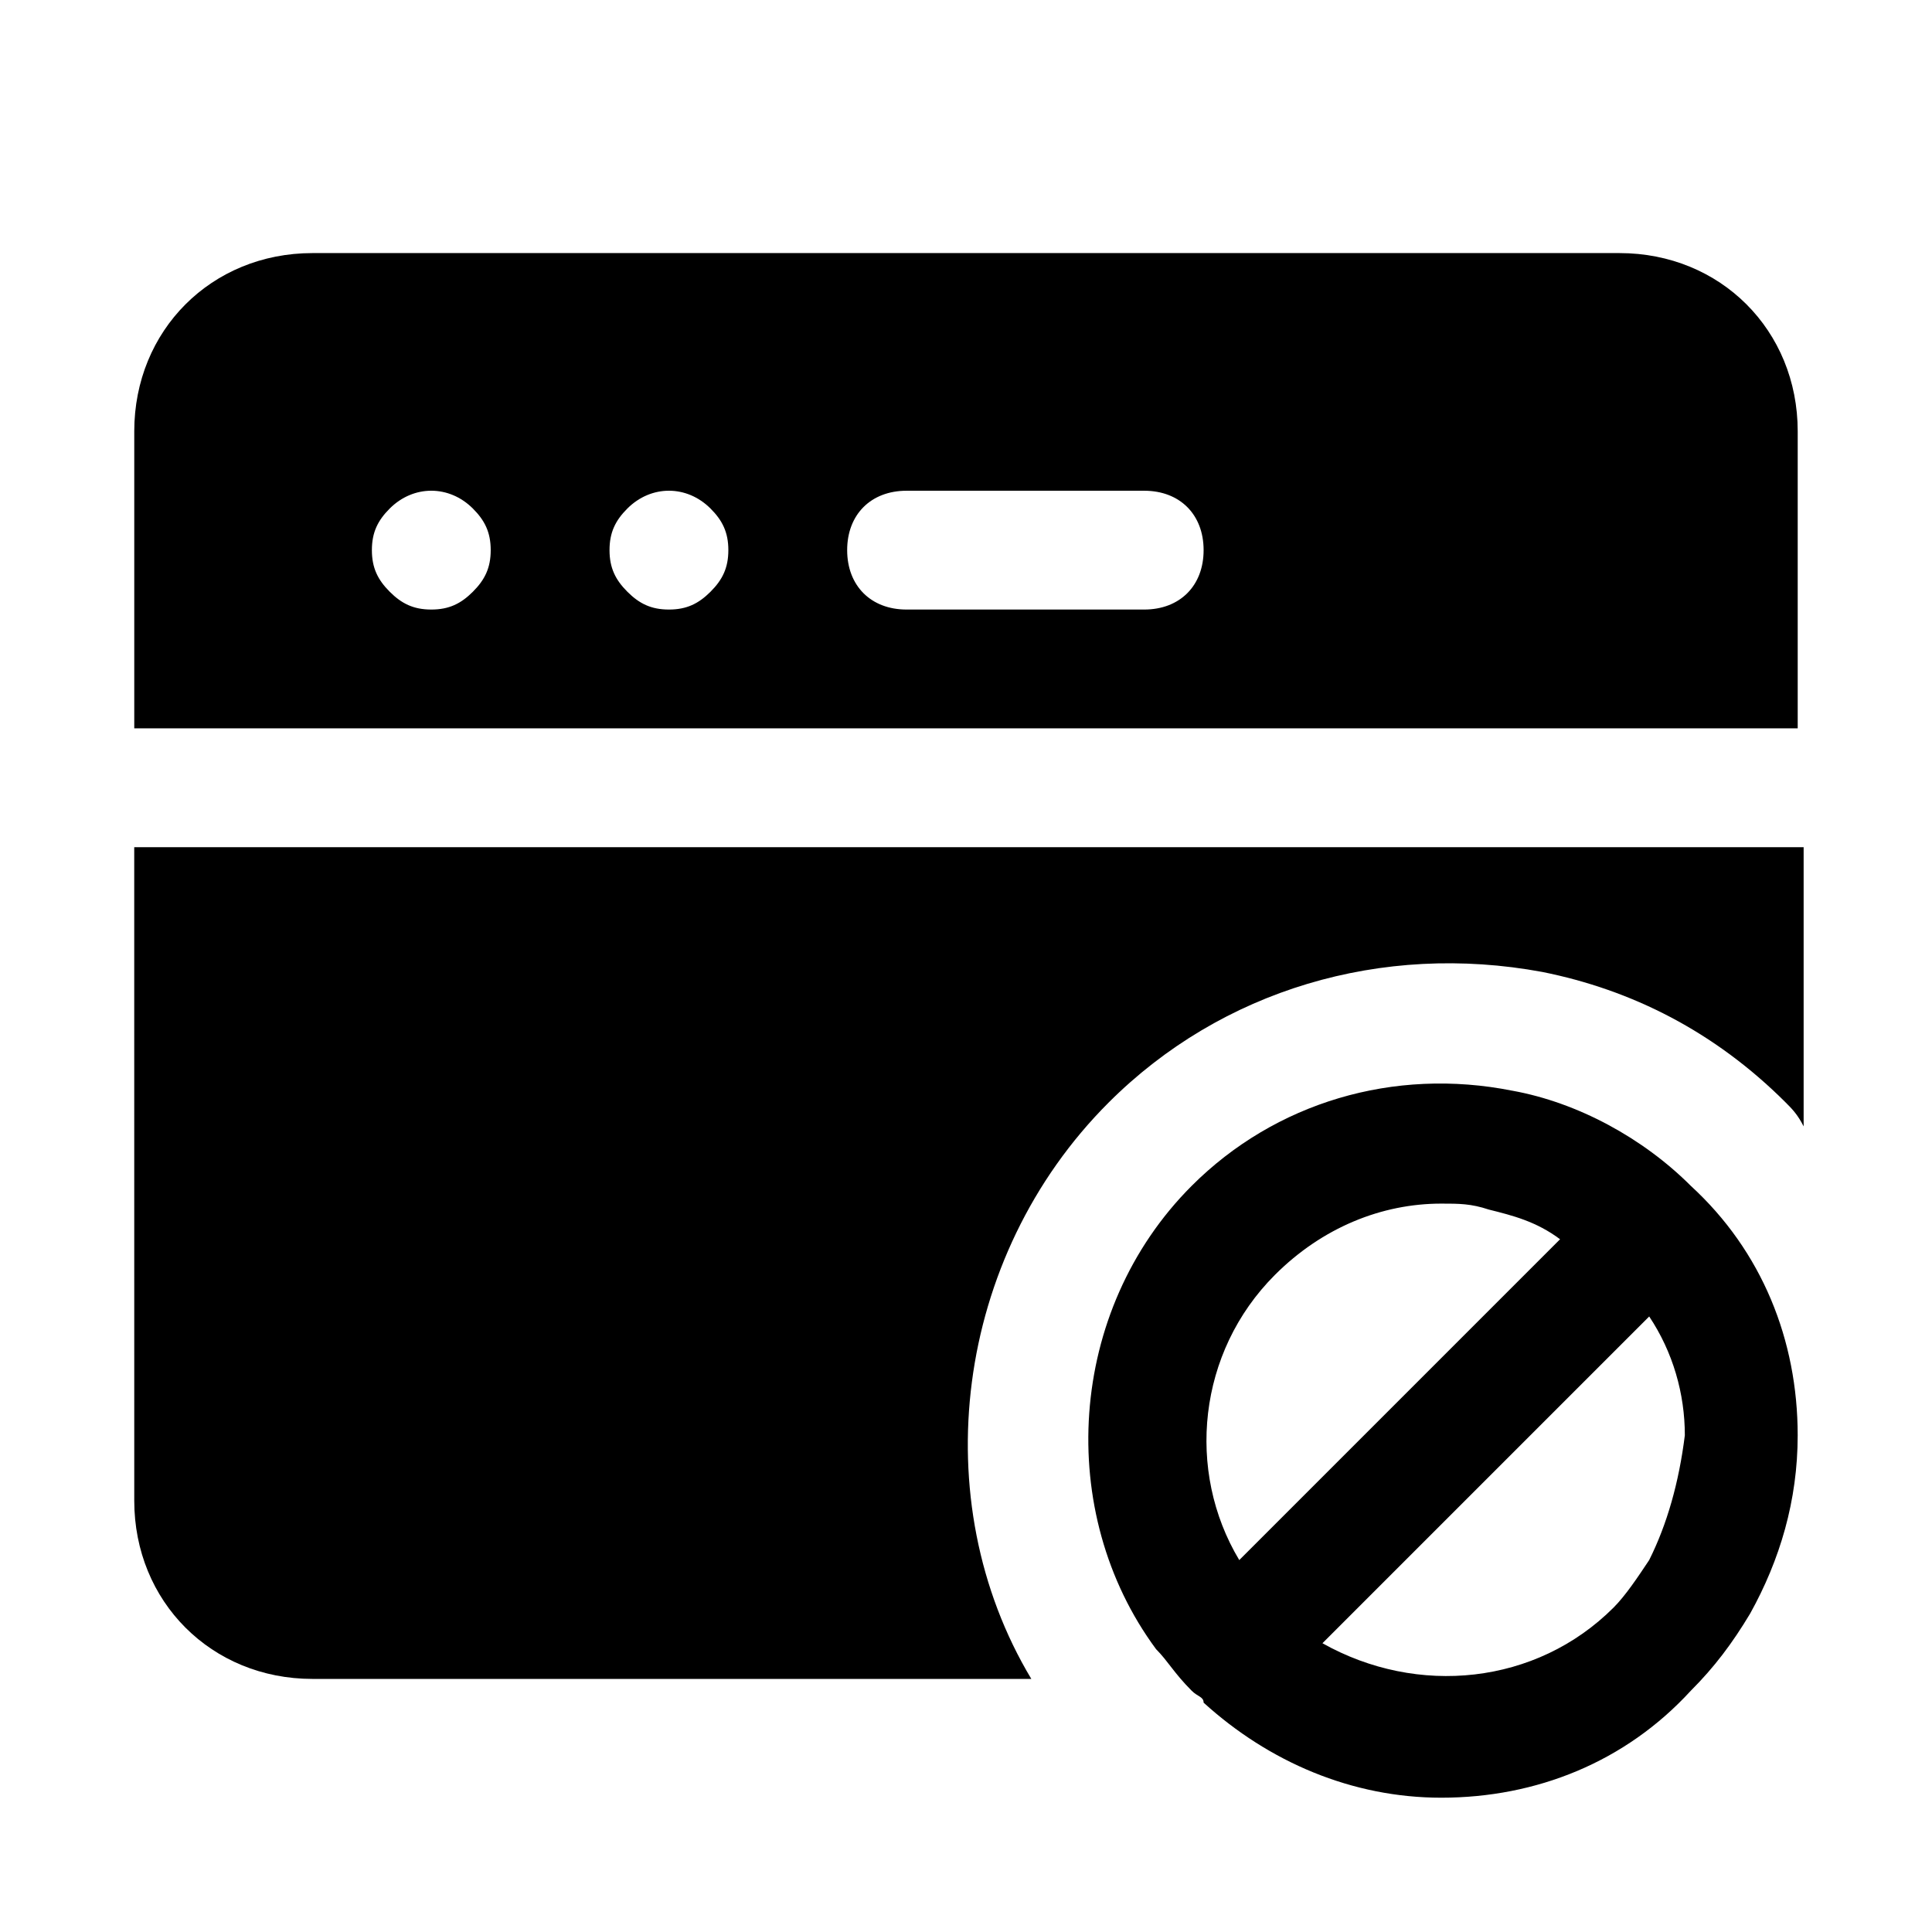 <?xml version="1.0" encoding="UTF-8"?>
<!-- Uploaded to: SVG Repo, www.svgrepo.com, Generator: SVG Repo Mixer Tools -->
<svg fill="#000000" width="800px" height="800px" version="1.1" viewBox="144 144 512 512" xmlns="http://www.w3.org/2000/svg">
 <g>
  <path d="m544.84 433.06c-31.488-6.297-62.977 3.148-85.02 25.191-33.062 33.062-36.211 86.594-9.445 122.8 3.148 3.148 4.723 6.297 9.445 11.02 1.574 1.574 3.148 1.574 3.148 3.148 17.32 15.742 39.359 25.191 62.977 25.191 25.191 0 48.805-9.445 66.125-28.34 6.297-6.297 11.02-12.594 15.742-20.469 7.871-14.168 12.594-29.914 12.594-47.23 0-25.191-9.445-48.805-28.34-66.125-12.59-12.598-29.906-22.043-47.227-25.191zm-62.977 48.805c12.594-12.594 28.34-18.895 44.082-18.895 4.723 0 7.871 0 12.594 1.574 6.297 1.574 12.594 3.148 18.895 7.871l-85.016 85.02c-14.172-23.613-11.023-55.102 9.445-75.57zm99.188 75.57c-3.148 4.723-6.297 9.445-9.445 12.594-20.469 20.469-51.957 23.617-77.145 9.445l86.594-86.594c6.297 9.445 9.445 20.469 9.445 31.488-1.578 12.602-4.727 23.621-9.449 33.066z"/>
  <path d="m573.18 211.07h-346.37c-26.762 0-47.23 20.469-47.23 47.23v78.719h440.83v-78.719c0-26.762-20.465-47.23-47.23-47.23zm-303.86 89.742c-3.148 3.148-6.301 4.723-11.023 4.723-4.723 0-7.871-1.574-11.02-4.723s-4.723-6.301-4.723-11.023c0-4.723 1.574-7.871 4.723-11.02 6.297-6.297 15.742-6.297 22.043 0 3.148 3.148 4.723 6.297 4.723 11.02 0 4.723-1.574 7.875-4.723 11.023zm62.977 0c-3.152 3.148-6.301 4.723-11.023 4.723s-7.871-1.574-11.02-4.723c-3.148-3.148-4.723-6.301-4.723-11.023 0-4.723 1.574-7.871 4.723-11.02 6.297-6.297 15.742-6.297 22.043 0 3.148 3.148 4.723 6.297 4.723 11.02 0 4.723-1.574 7.875-4.723 11.023zm114.93 4.723h-62.977c-9.445 0-15.742-6.297-15.742-15.742 0-9.445 6.297-15.742 15.742-15.742h62.977c9.445 0 15.742 6.297 15.742 15.742 0.004 9.445-6.297 15.742-15.742 15.742z"/>
  <path d="m179.58 541.7c0 26.766 20.469 47.23 47.23 47.23h190.5c-28.34-47.23-20.469-111.78 20.469-152.72 29.914-29.914 72.422-42.508 114.93-34.637 23.617 4.723 45.656 15.742 64.551 34.637 1.574 1.574 3.148 3.148 4.723 6.297v-73.992h-442.41z"/>
 </g>
</svg>